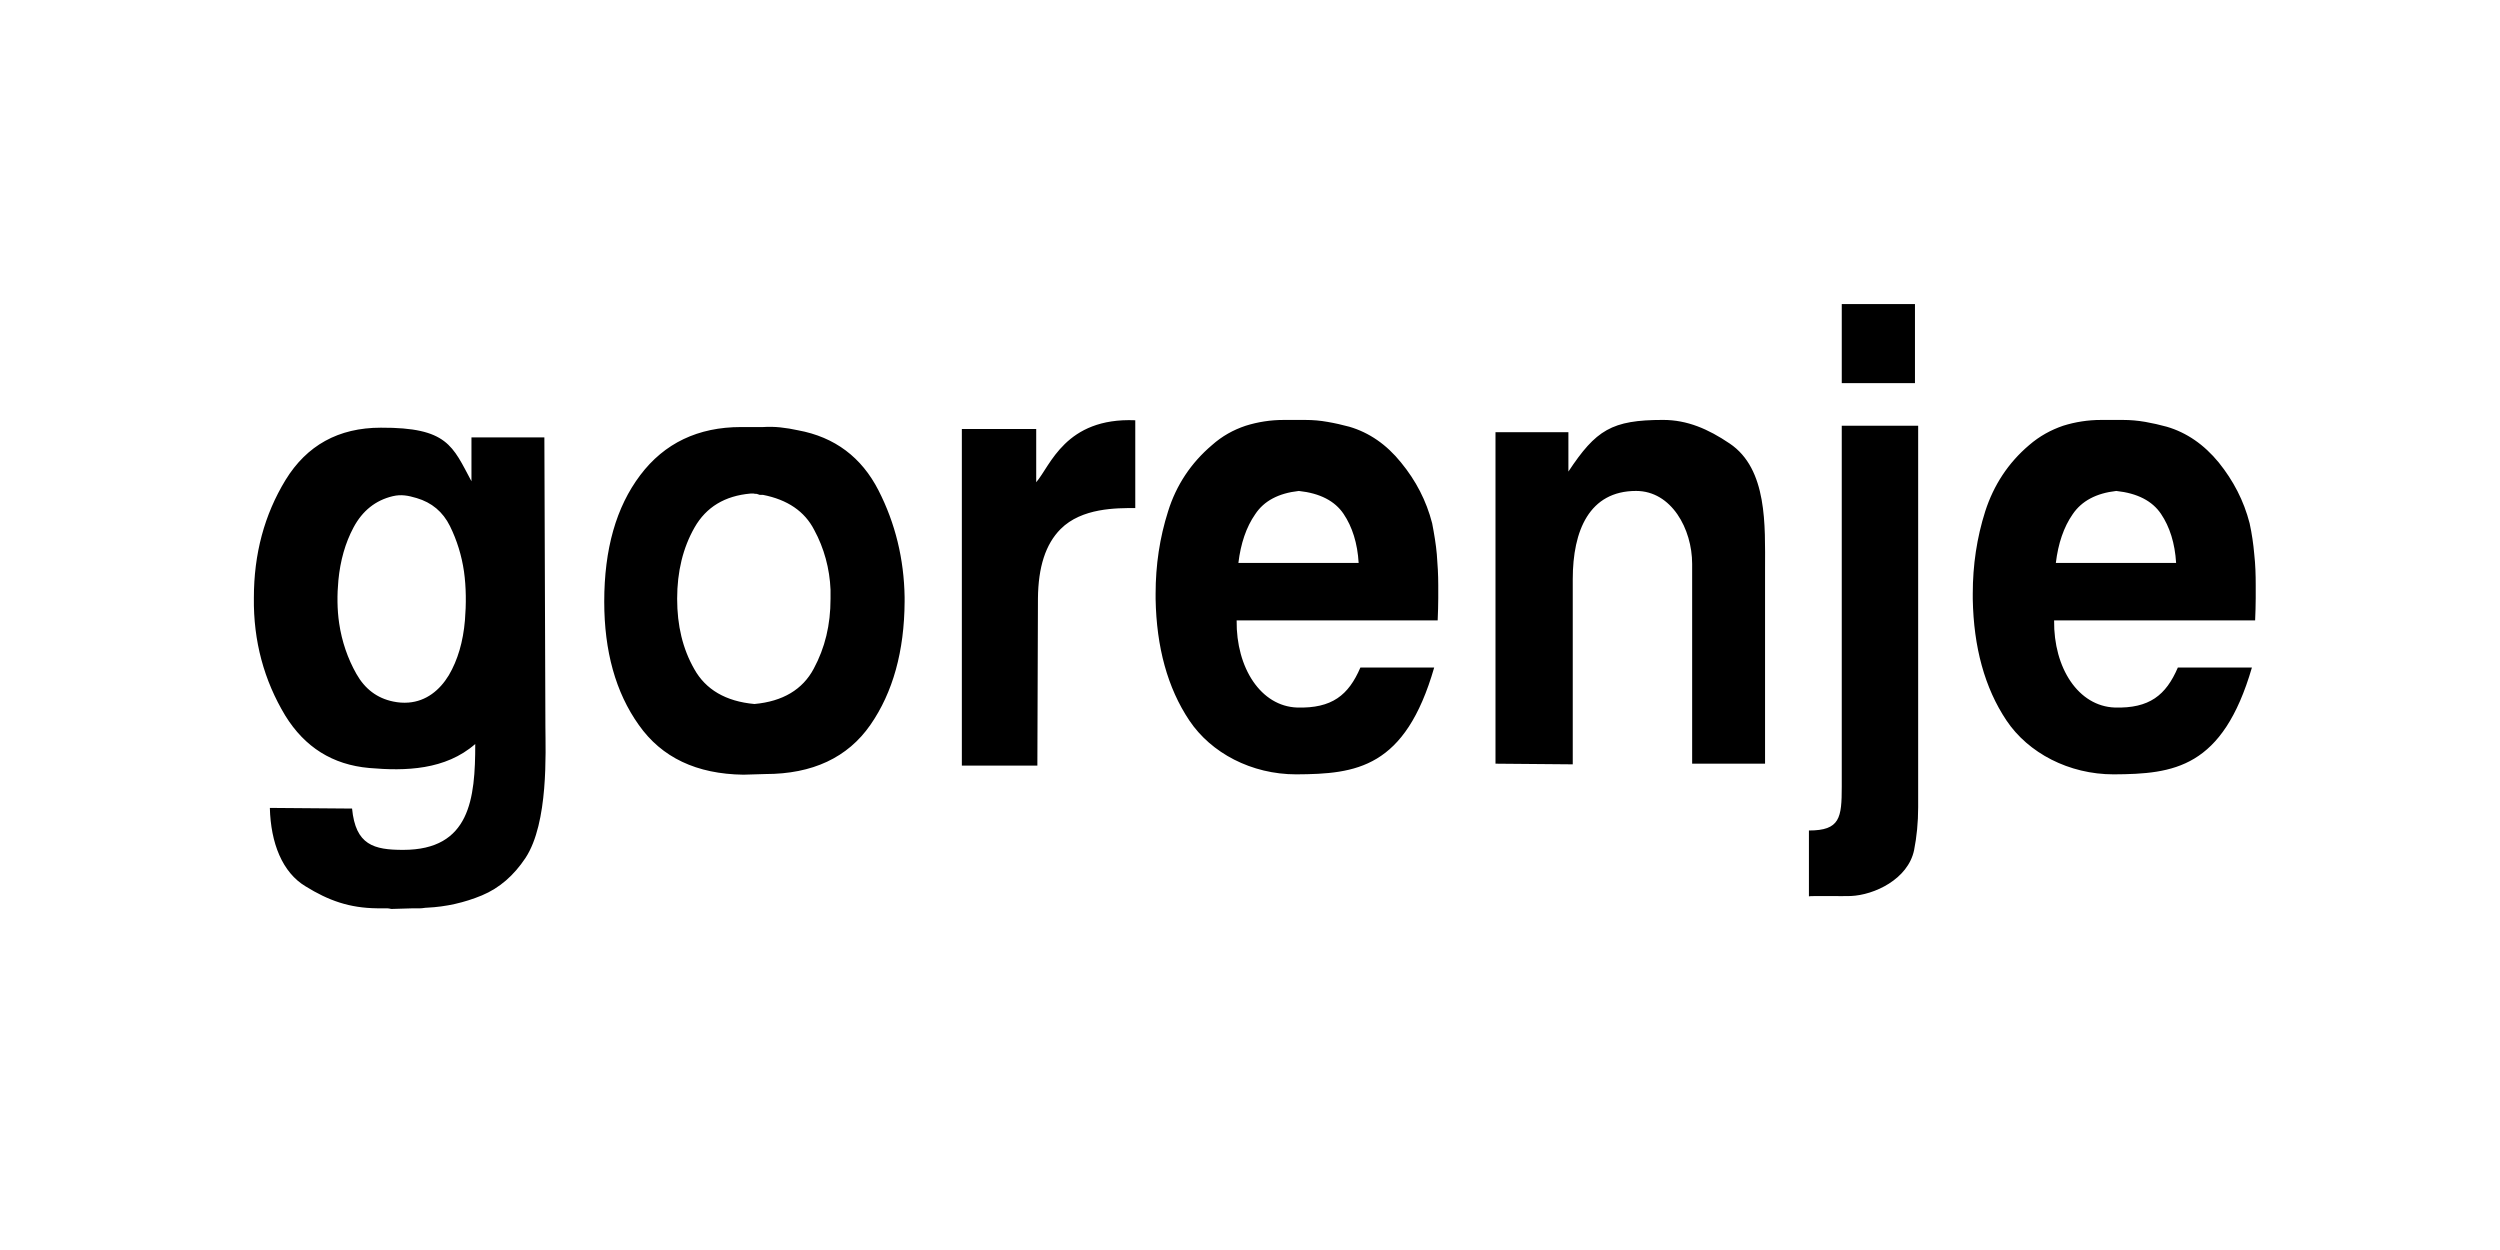<?xml version="1.0" encoding="UTF-8" standalone="no"?>
<!DOCTYPE svg PUBLIC "-//W3C//DTD SVG 1.1//EN" "http://www.w3.org/Graphics/SVG/1.1/DTD/svg11.dtd">
<svg width="100%" height="100%" viewBox="0 0 300 150" version="1.1" xmlns="http://www.w3.org/2000/svg" xmlns:xlink="http://www.w3.org/1999/xlink" xml:space="preserve" xmlns:serif="http://www.serif.com/" style="fill-rule:evenodd;clip-rule:evenodd;stroke-linejoin:round;stroke-miterlimit:2;">
    <g id="Слой1">
    </g>
    <g id="Слой2">
    </g>
    <g id="Слой11" serif:id="Слой1">
    </g>
    <g transform="matrix(0.099,0,0,0.11,26.825,-64.72)">
        <g id="Слой12" serif:id="Слой1">
            <path d="M1961.47,920.062L2050.21,920.062L2050.21,1006.32L1961.48,1006.32L1961.48,920.062L1961.47,920.062ZM1921.68,1566.2L1921.68,1494.36C1959.34,1494.36 1961.47,1480.63 1961.47,1446.49L1961.47,1052.81L2054.09,1052.81L2054.09,1469.03C2054.09,1485.57 2052.31,1501.41 2049.14,1515.84C2041.75,1547.53 2000.91,1564.78 1972.39,1565.84C1966.04,1566.2 1922.39,1565.49 1921.68,1566.2ZM1780.13,1203.52C1780.13,1165.49 1755.12,1123.93 1712.16,1123.93C1655.47,1123.93 1635.41,1167.24 1635.41,1220.07L1635.41,1422.19L1541.76,1421.47L1541.76,1059.85L1630.13,1059.85L1630.13,1102.81C1663.57,1057.39 1682.59,1046.46 1744.91,1046.46C1774.15,1046.46 1799.5,1056.32 1825.55,1072.16C1871.68,1099.99 1868.5,1161.95 1868.5,1208.78L1868.5,1421.49L1780.13,1421.49L1780.13,1203.52ZM1375.88,1202.47C1374.5,1180.99 1368.15,1163.03 1357.6,1148.95C1347.04,1134.88 1329.08,1126.42 1303.36,1123.95C1278.71,1126.41 1261.1,1134.87 1250.53,1149.3C1239.62,1163.39 1232.93,1181.35 1230.12,1202.48L1375.88,1202.48L1375.88,1202.47ZM2366.75,1202.47C2365.34,1180.99 2358.99,1163.03 2348.43,1148.95C2337.88,1134.88 2319.91,1126.42 2294.22,1123.95C2269.9,1126.41 2252.3,1134.87 2241.41,1149.3C2230.49,1163.39 2223.78,1181.35 2220.97,1202.48L2366.75,1202.48L2366.75,1202.47ZM1467.46,1316.56C1432.25,1426.43 1373.08,1432.76 1300.21,1433.11C1245.98,1433.11 1197.03,1409.85 1170.62,1374.29C1144.22,1338.75 1130.83,1294.37 1129.78,1241.89L1129.78,1235.91C1129.78,1204.92 1134.71,1175 1144.92,1146.12C1154.78,1117.61 1172.74,1093.31 1198.1,1073.95C1210.42,1064.09 1223.8,1057.4 1238.94,1052.82C1253.83,1048.62 1269.23,1046.49 1284.71,1046.49L1311.48,1046.49C1320.62,1046.49 1329.44,1047.19 1338.22,1048.61C1347.36,1050.02 1355.82,1051.78 1364.64,1053.9C1388.58,1060.23 1409.71,1073.26 1427.31,1092.98C1445.27,1112.69 1457.93,1134.53 1464.97,1159.17C1467.45,1170.79 1469.57,1182.06 1470.63,1192.97C1471.67,1204.24 1472.38,1215.5 1472.38,1226.77L1472.38,1240.86C1472.38,1245.79 1472.03,1259.87 1471.67,1265.15L1228,1265.15C1227.3,1317.29 1257.57,1358.83 1301.26,1360.22C1343.51,1361.28 1363.58,1346.85 1378.01,1316.57L1467.46,1316.57L1467.46,1316.56ZM2458.65,1316.56C2423.09,1426.43 2363.93,1432.76 2291.03,1433.11C2236.82,1433.11 2187.53,1409.85 2161.1,1374.29C2134.71,1338.75 2121.31,1294.37 2120.27,1241.89L2120.27,1235.91C2120.27,1204.92 2125.19,1175 2135.39,1146.12C2145.63,1117.61 2163.23,1093.31 2188.6,1073.95C2201.27,1064.09 2214.99,1057.4 2229.79,1052.82C2244.68,1048.62 2260.08,1046.49 2275.56,1046.49L2302.66,1046.49C2311.48,1046.49 2320.26,1047.19 2329.43,1048.61C2338.23,1050.02 2347.03,1051.78 2355.48,1053.9C2379.42,1060.23 2400.57,1073.26 2418.5,1092.98C2436.1,1112.69 2448.8,1134.53 2455.84,1159.17C2458.65,1170.79 2460.43,1182.06 2461.47,1192.97C2462.88,1204.24 2463.24,1215.5 2463.24,1226.77L2463.24,1240.86C2463.24,1245.79 2462.89,1259.87 2462.53,1265.15L2218.87,1265.15C2218.15,1317.29 2248.43,1358.83 2292.46,1360.22C2334.35,1361.28 2354.44,1346.85 2368.86,1316.57L2458.65,1316.57L2458.65,1316.56ZM894.914,1056.34L985.054,1056.34L985.054,1114.44C1002.32,1096.48 1020.27,1043.66 1105.13,1046.83L1105.13,1142.61C1082.59,1142.61 1040.33,1142.26 1014.62,1165.5C996.311,1182.05 987.518,1207.06 987.155,1241.21L986.454,1423.59L894.914,1423.59L894.914,1056.34ZM549.827,1241.56C549.827,1270.79 556.52,1296.12 570.605,1318.31C584.34,1340.5 608.645,1353.53 643.495,1356.37C677.994,1353.53 701.95,1340.5 715.321,1317.96C729.056,1295.08 735.749,1270.09 735.749,1241.56L735.749,1231.7C734.713,1208.68 727.93,1186.29 716.022,1166.57C704.401,1146.14 683.623,1133.47 653.689,1128.19L649.811,1128.19C648.761,1127.84 647.36,1127.49 646.296,1127.12C644.883,1127.12 643.482,1127.12 642.418,1126.77L638.904,1126.77C607.556,1129.24 585.027,1141.56 570.942,1163.75C556.857,1185.94 549.827,1211.97 549.827,1241.56ZM461.451,1244.72C461.451,1187.33 475.887,1141.55 505.107,1106.7C534.341,1071.83 575.183,1054.23 627.296,1054.23L654.052,1054.23C660.977,1053.83 667.923,1053.95 674.83,1054.59C682.223,1055.3 689.265,1056.35 696.308,1057.76C741.028,1065.15 773.413,1087.33 793.853,1123.26C814.268,1159.17 824.838,1198.26 825.539,1239.81L825.539,1244.73C825.188,1298.61 811.453,1343.68 783.983,1379.24C756.513,1414.81 713.908,1432.77 656.867,1432.77L630.11,1433.48C573.419,1432.77 531.164,1414.82 503.357,1379.24C475.173,1343.67 461.451,1298.6 461.451,1244.72ZM140.164,1268.43C143.369,1288.04 150.484,1306.8 161.084,1323.6C171.37,1339.94 186.077,1350.05 205.662,1353.67C211.861,1354.84 217.931,1355.24 224.208,1354.81C245.531,1353.29 261.898,1341.52 273.065,1324.99C283.908,1308.4 290.419,1288.34 292.598,1265.08C294.219,1247.63 294.141,1228.99 291.444,1211.78C288.652,1194.45 282.914,1177.73 274.479,1162.34C265.841,1146.63 252.366,1136.57 234.039,1131.7C223.845,1129.01 215.506,1127.42 205.052,1129.67C184.261,1134.13 168.348,1145.57 157.57,1163.74C147.557,1180.61 141.5,1199.82 139.192,1221.54C137.583,1236.82 137.635,1253.31 140.164,1268.43ZM305.101,1400C268.98,1428.44 220.499,1429.66 176.544,1426.17C132.162,1422.63 98.428,1403.47 74.81,1369.02C49.104,1330.65 36.069,1287.69 36.769,1240.49C36.769,1192.61 49.454,1149.99 75.147,1111.98C100.853,1074.3 139.23,1054.93 190.643,1054.93C271.626,1054.59 277.618,1075 300.509,1113.39L300.509,1065.51L388.885,1065.51L390.131,1381.05C390.247,1408.53 394.073,1485.82 365.994,1524.32C351.909,1543.35 334.646,1557.07 313.181,1565.15C291.958,1573.08 269.617,1577.6 246.983,1578.55C244.169,1578.55 241.341,1579.24 238.527,1579.24L230.084,1579.24L203.327,1579.95C201.563,1579.6 199.812,1579.24 198.398,1579.24L186.077,1579.24C152.615,1578.91 127.272,1570.81 99.452,1555.3C71.282,1540.15 57.197,1508.12 56.133,1469.72L155.793,1470.43C160.021,1510.23 182.199,1515.5 217.762,1515.5C298.862,1515.49 305.101,1459.81 305.101,1400Z"/>
        </g>
    </g>
</svg>
